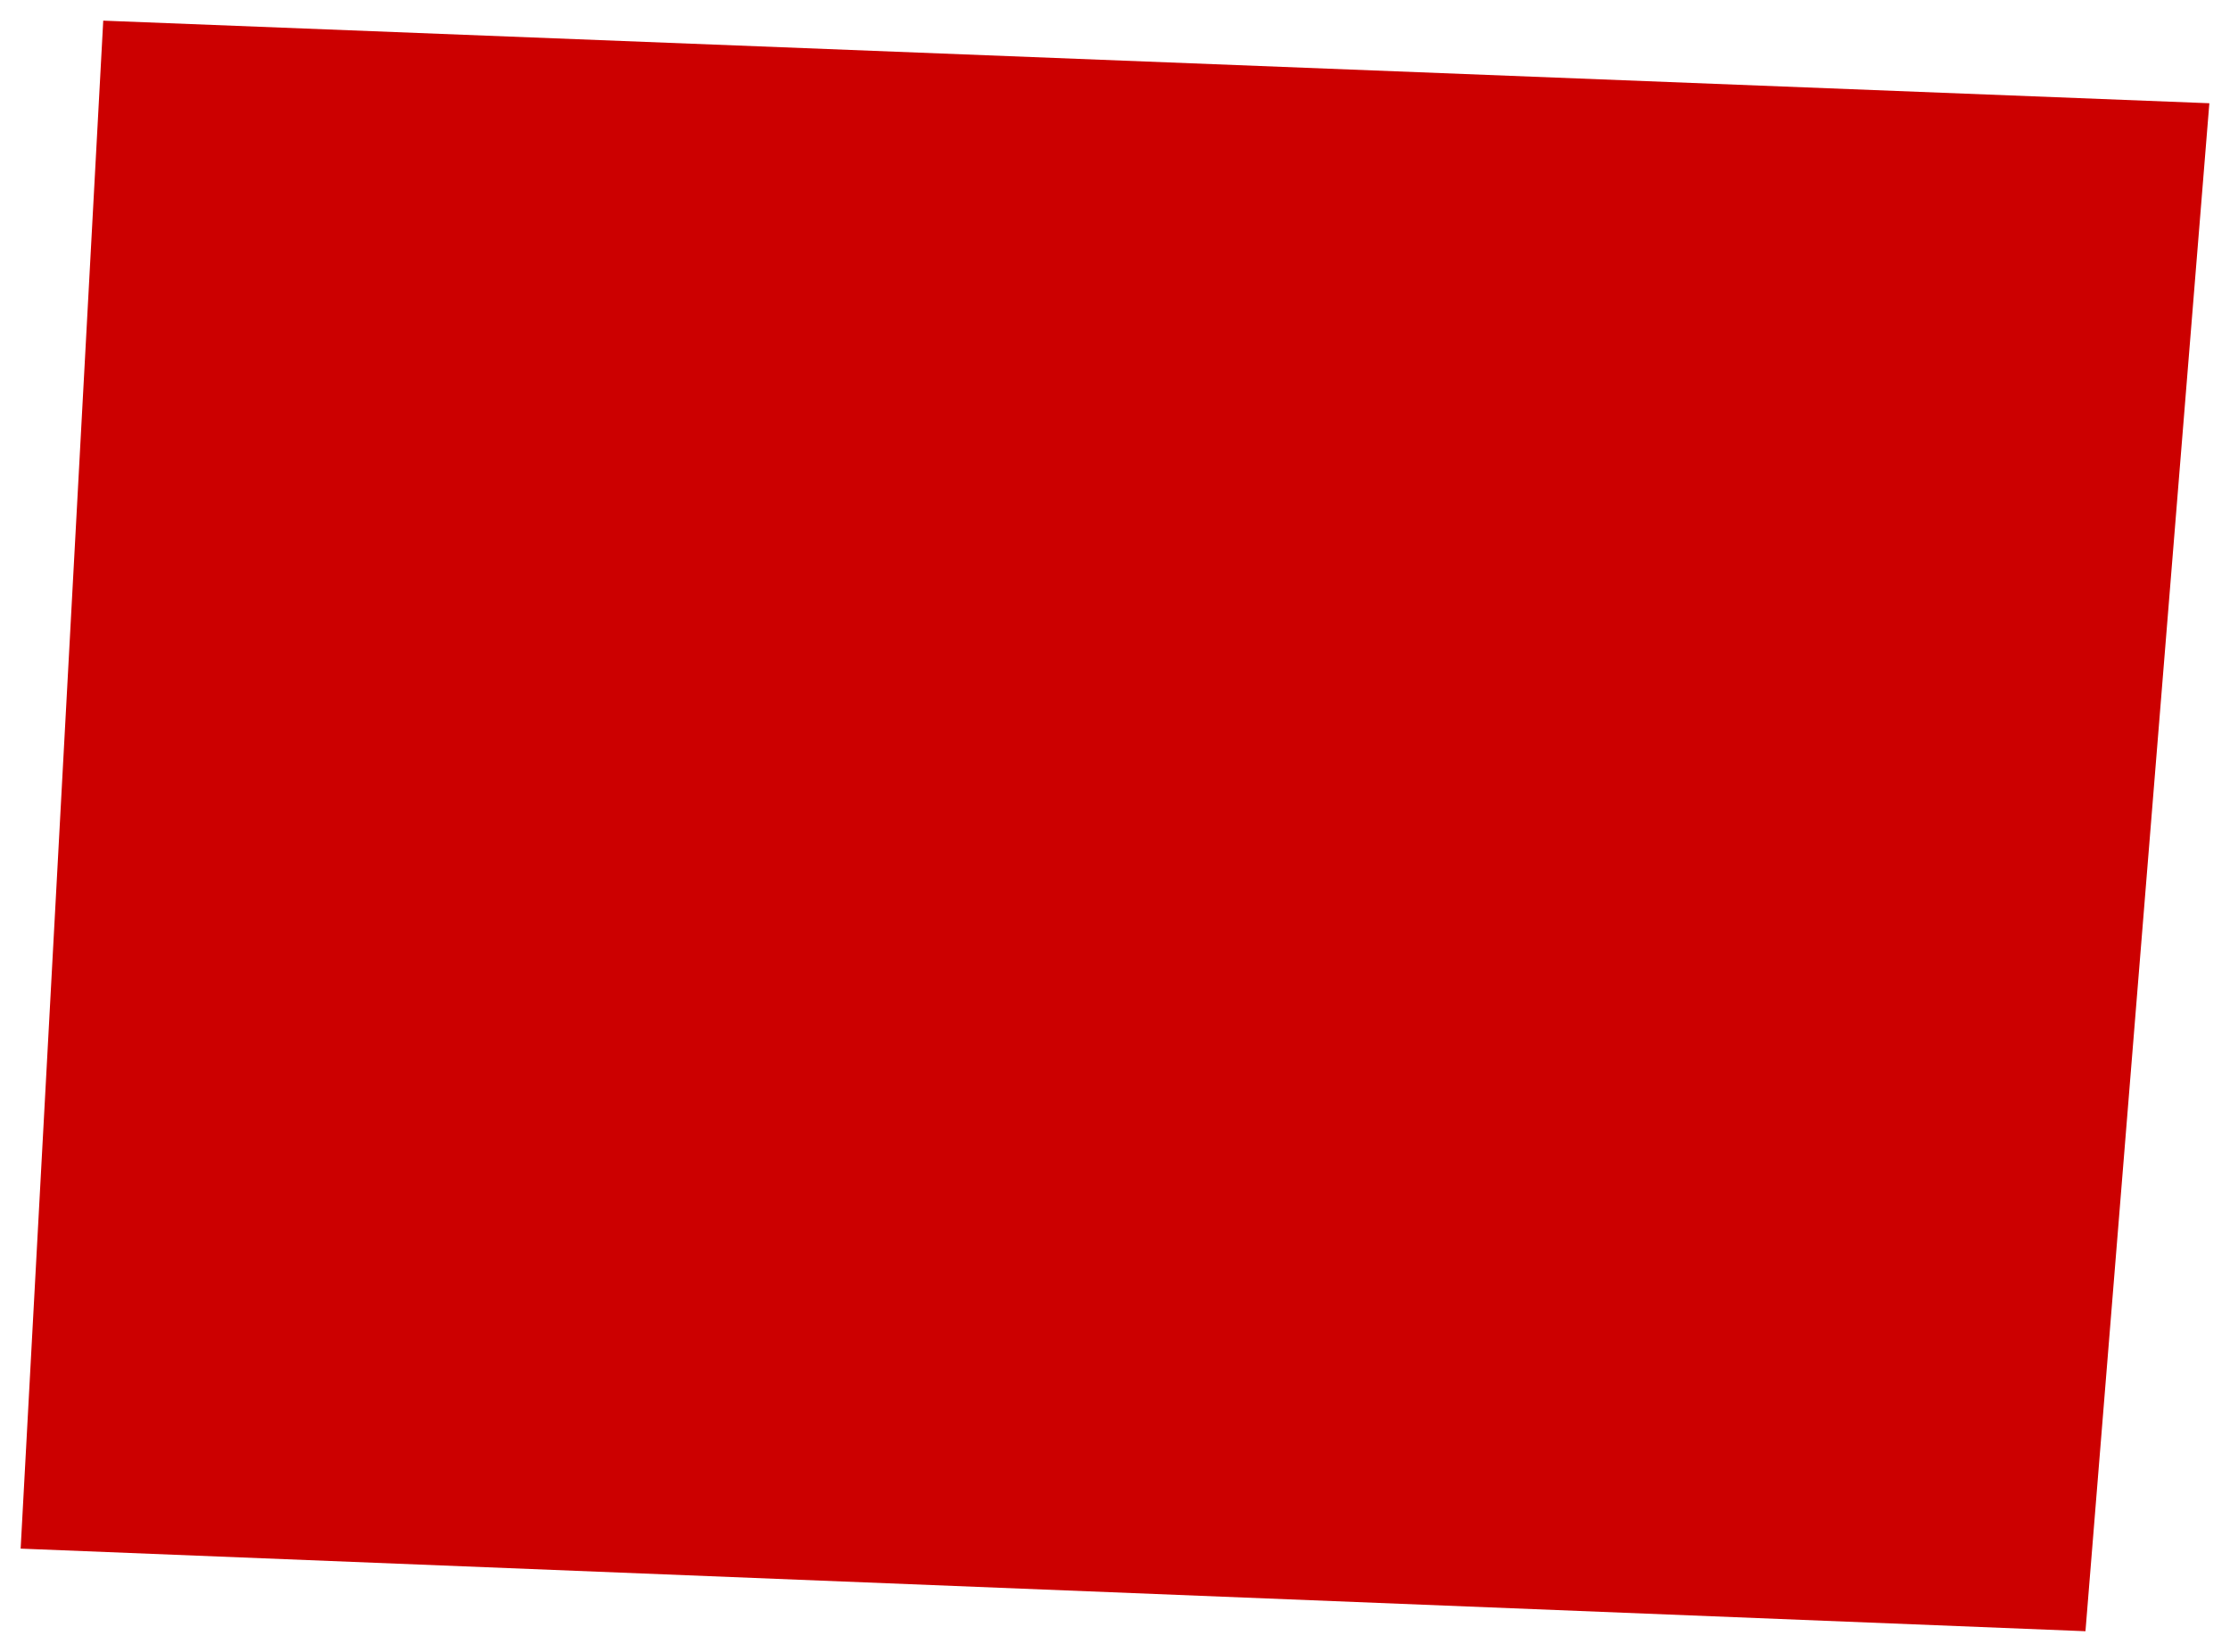 <?xml version="1.0" encoding="UTF-8"?> <svg xmlns="http://www.w3.org/2000/svg" width="54" height="40" viewBox="0 0 54 40" fill="none"> <path d="M53.5 2.5L50.5 39.5L0.5 37.5L2.5 0.5L53.5 2.5Z" fill="#CC0000"></path> </svg> 